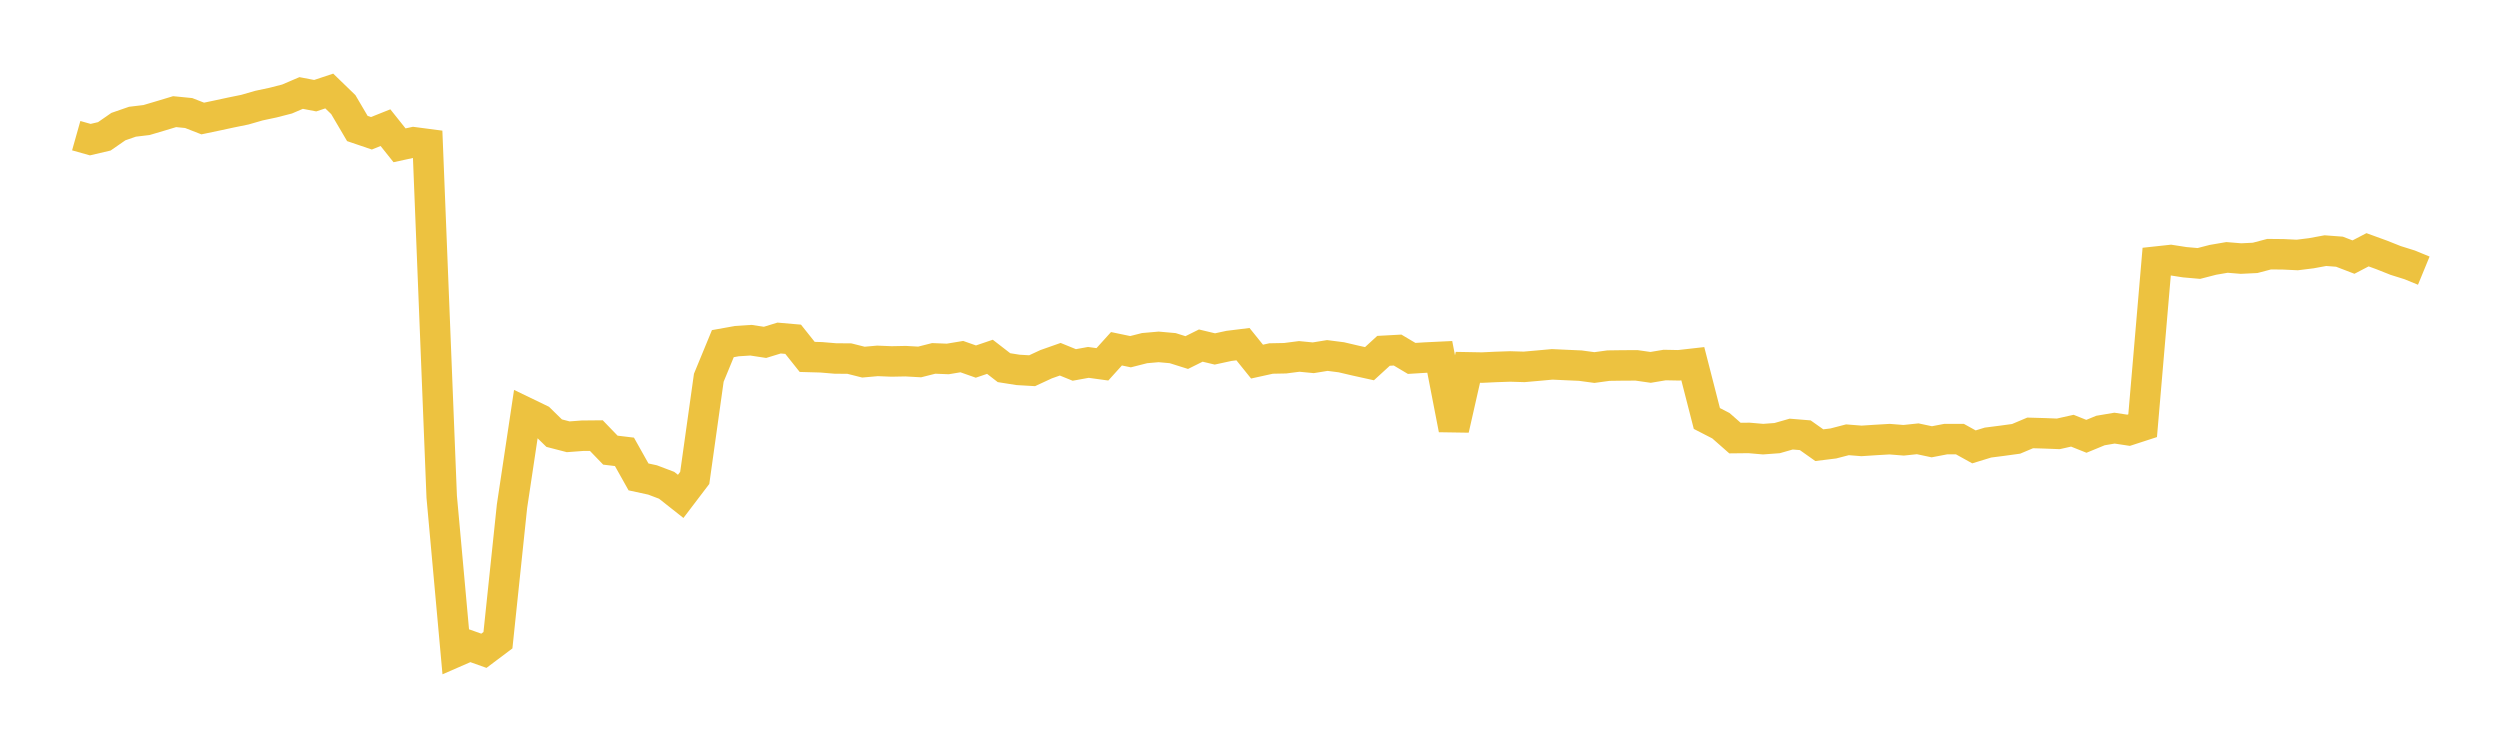 <svg width="164" height="48" xmlns="http://www.w3.org/2000/svg" xmlns:xlink="http://www.w3.org/1999/xlink"><path fill="none" stroke="rgb(237,194,64)" stroke-width="2" d="M5,8.9L5.922,9.16L6.844,8.944L7.766,8.305L8.689,7.985L9.611,7.875L10.533,7.602L11.455,7.324L12.377,7.415L13.299,7.774L14.222,7.581L15.144,7.382L16.066,7.194L16.988,6.928L17.91,6.732L18.832,6.495L19.754,6.1L20.677,6.277L21.599,5.97L22.521,6.863L23.443,8.43L24.365,8.743L25.287,8.375L26.21,9.532L27.132,9.331L28.054,9.452L28.976,32.59L29.898,42.764L30.82,42.362L31.743,42.691L32.665,41.998L33.587,33.209L34.509,27.068L35.431,27.513L36.353,28.414L37.275,28.653L38.198,28.584L39.12,28.575L40.042,29.53L40.964,29.641L41.886,31.285L42.808,31.485L43.731,31.835L44.653,32.563L45.575,31.35L46.497,24.78L47.419,22.543L48.341,22.378L49.263,22.318L50.186,22.459L51.108,22.176L52.03,22.256L52.952,23.413L53.874,23.439L54.796,23.516L55.719,23.524L56.641,23.756L57.563,23.674L58.485,23.711L59.407,23.693L60.329,23.744L61.251,23.511L62.174,23.547L63.096,23.394L64.018,23.719L64.94,23.406L65.862,24.119L66.784,24.265L67.707,24.319L68.629,23.891L69.551,23.566L70.473,23.941L71.395,23.773L72.317,23.9L73.24,22.879L74.162,23.071L75.084,22.837L76.006,22.756L76.928,22.838L77.85,23.128L78.772,22.67L79.695,22.891L80.617,22.691L81.539,22.577L82.461,23.721L83.383,23.518L84.305,23.5L85.228,23.381L86.15,23.47L87.072,23.32L87.994,23.438L88.916,23.654L89.838,23.858L90.76,23.014L91.683,22.964L92.605,23.512L93.527,23.455L94.449,23.411L95.371,28.164L96.293,24.097L97.216,24.114L98.138,24.071L99.06,24.04L99.982,24.067L100.904,23.986L101.826,23.902L102.749,23.945L103.671,23.986L104.593,24.111L105.515,23.985L106.437,23.972L107.359,23.968L108.281,24.1L109.204,23.946L110.126,23.964L111.048,23.86L111.97,27.453L112.892,27.927L113.814,28.738L114.737,28.728L115.659,28.808L116.581,28.74L117.503,28.476L118.425,28.552L119.347,29.204L120.269,29.09L121.192,28.85L122.114,28.923L123.036,28.863L123.958,28.809L124.88,28.882L125.802,28.785L126.725,28.981L127.647,28.804L128.569,28.804L129.491,29.315L130.413,29.032L131.335,28.914L132.257,28.788L133.18,28.399L134.102,28.425L135.024,28.461L135.946,28.254L136.868,28.622L137.79,28.242L138.713,28.086L139.635,28.226L140.557,27.926L141.479,17.159L142.401,17.059L143.323,17.202L144.246,17.283L145.168,17.045L146.09,16.887L147.012,16.962L147.934,16.917L148.856,16.674L149.778,16.683L150.701,16.727L151.623,16.612L152.545,16.442L153.467,16.511L154.389,16.865L155.311,16.385L156.234,16.721L157.156,17.087L158.078,17.376L159,17.755"></path></svg>